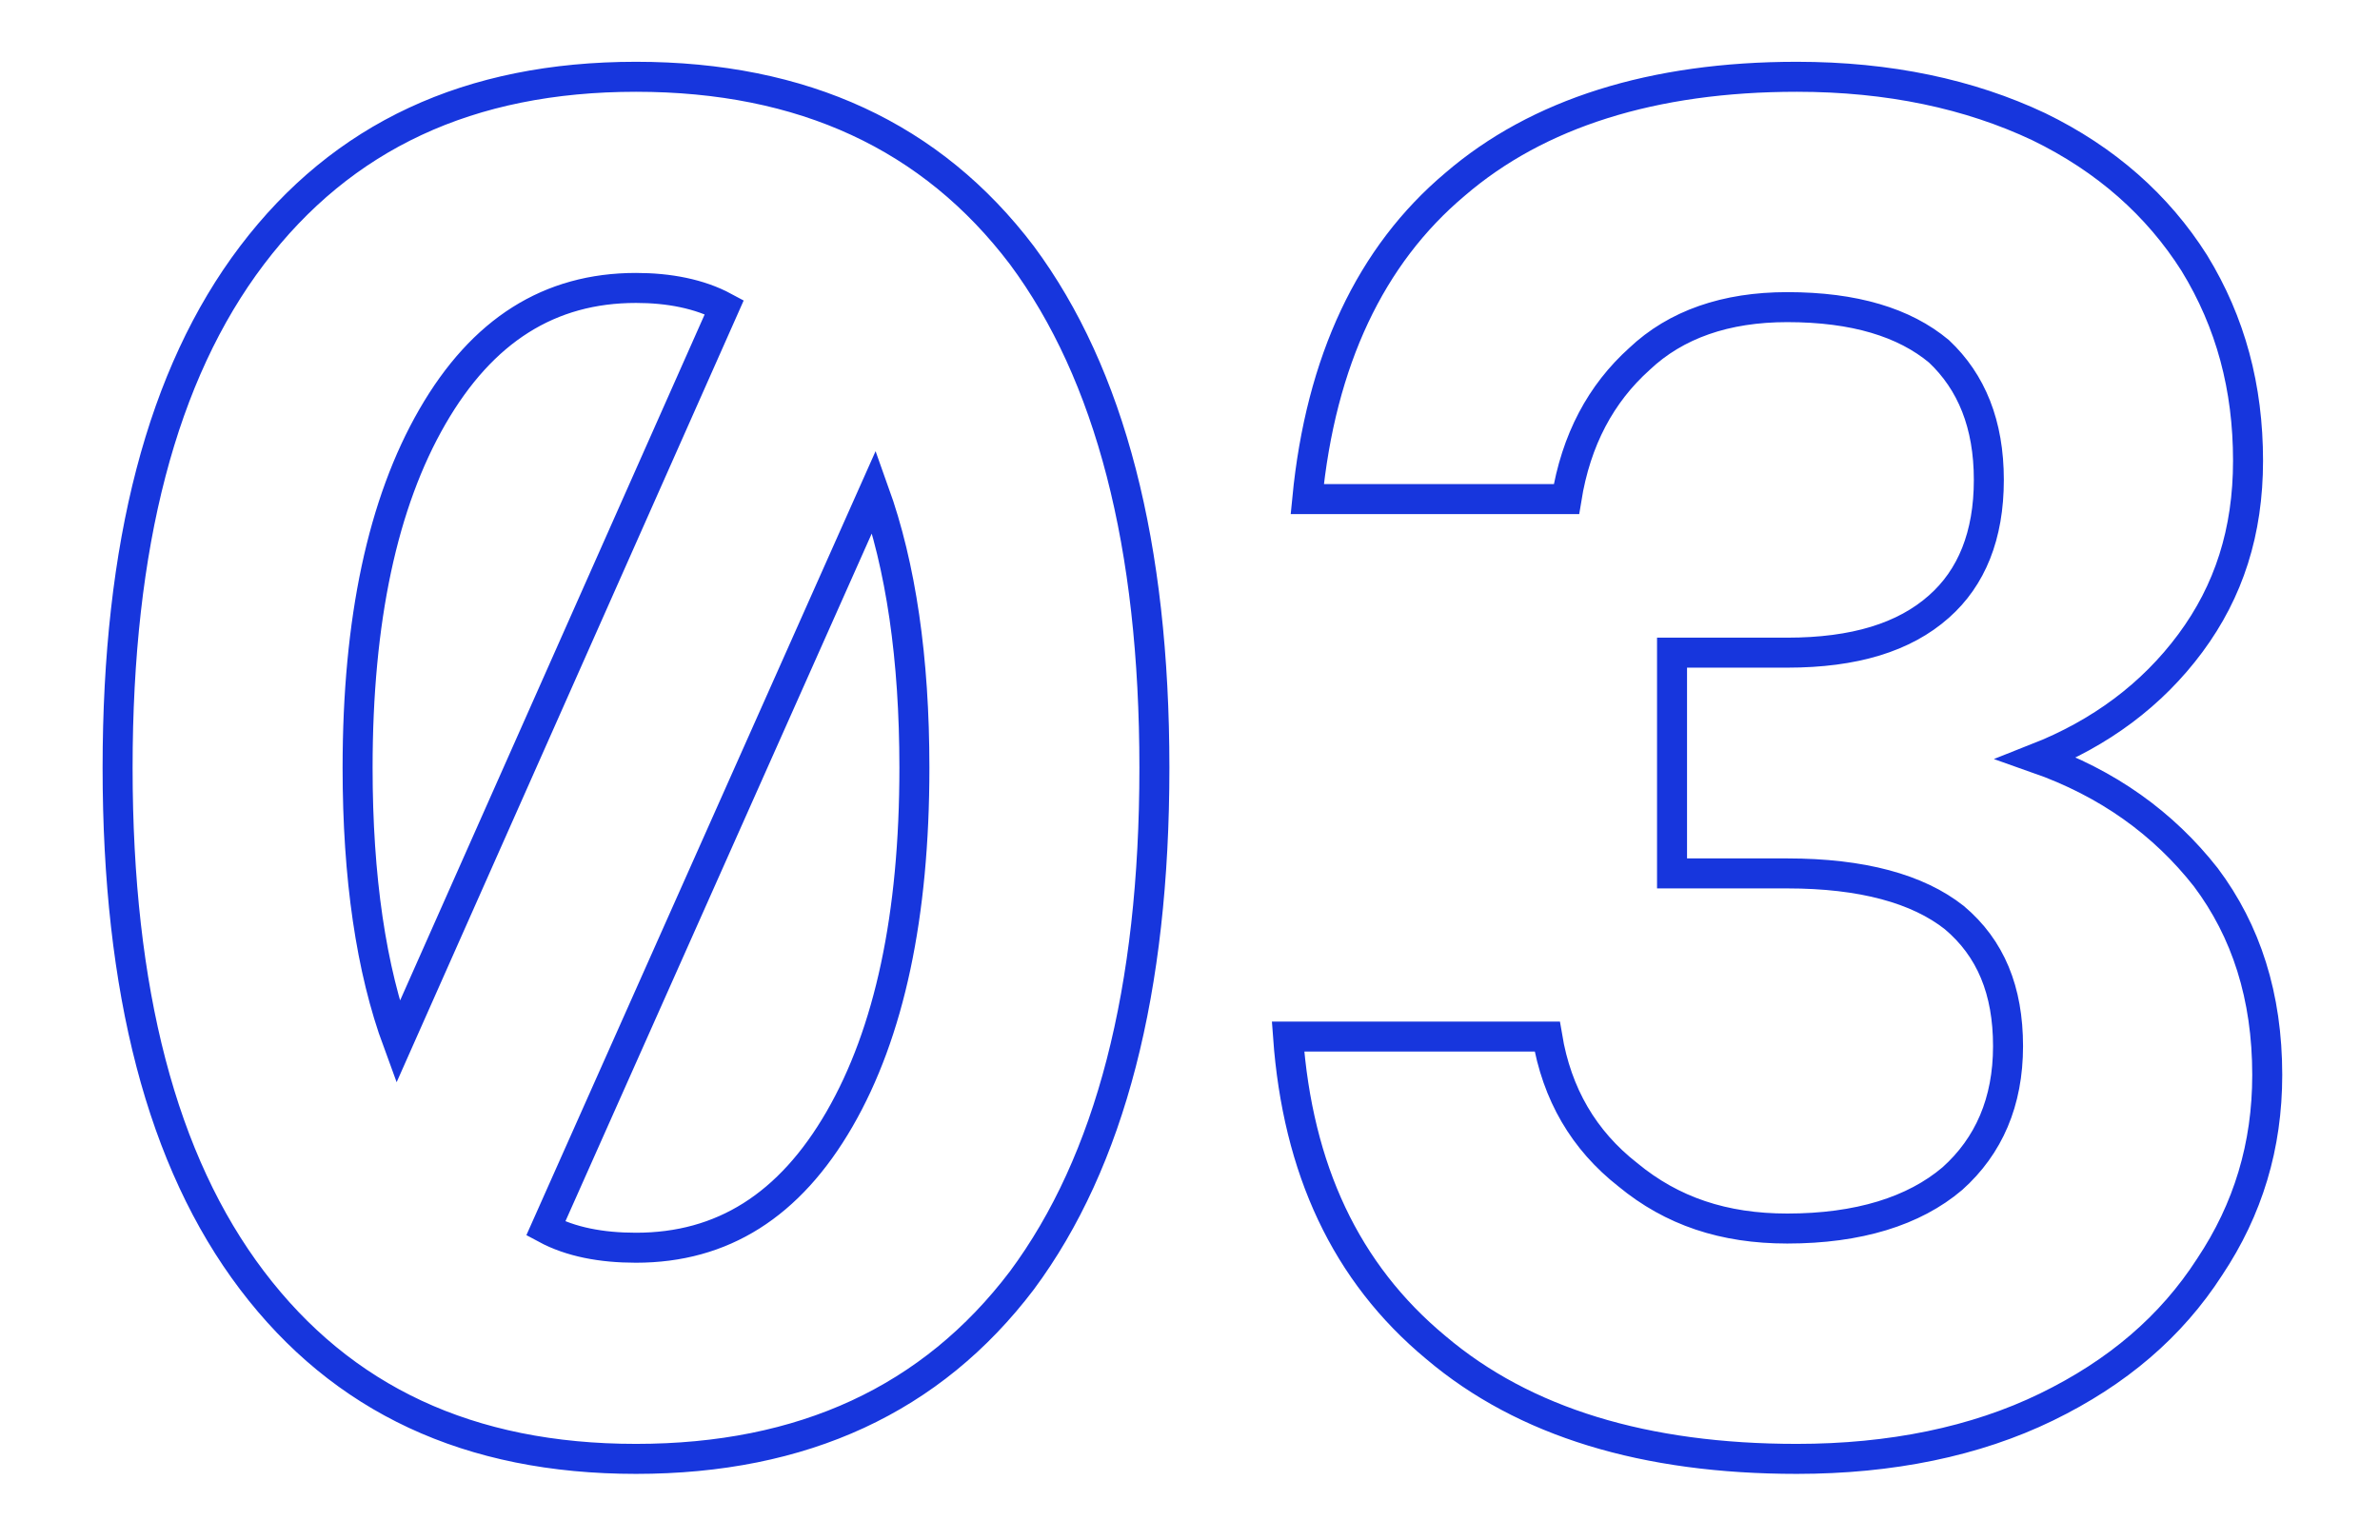 <?xml version="1.0" encoding="UTF-8"?> <svg xmlns="http://www.w3.org/2000/svg" width="119" height="77" viewBox="0 0 119 77" fill="none"><path d="M51.096 12.768C55.512 18.72 57.72 27.264 57.72 38.4C57.72 49.536 55.512 58.08 51.096 64.032C46.584 69.984 40.152 72.96 31.8 72.96C23.448 72.96 17.112 69.984 12.6 64.032C8.088 58.08 5.88 49.536 5.88 38.4C5.88 27.264 8.088 18.72 12.6 12.768C17.112 6.816 23.448 3.84 31.8 3.84C40.152 3.84 46.584 6.816 51.096 12.768ZM21.624 20.832C19.128 25.152 17.88 31.008 17.88 38.4C17.88 43.872 18.552 48.48 19.896 52.128L36.216 15.36C34.968 14.688 33.432 14.4 31.8 14.4C27.48 14.4 24.12 16.512 21.624 20.832ZM41.976 55.968C44.472 51.648 45.72 45.792 45.72 38.4C45.72 32.928 45.048 28.32 43.704 24.576L27.288 61.44C28.536 62.112 30.072 62.4 31.8 62.4C36.12 62.4 39.48 60.288 41.976 55.968ZM71.794 67.392C67.282 63.648 64.882 58.464 64.402 51.84H77.362C77.842 54.72 79.186 57.024 81.394 58.752C83.602 60.576 86.194 61.44 89.362 61.44C92.914 61.44 95.698 60.576 97.618 58.944C99.442 57.312 100.402 55.104 100.402 52.32C100.402 49.536 99.538 47.424 97.714 45.888C95.89 44.448 93.106 43.68 89.362 43.68H83.602V32.64H89.362C92.722 32.64 95.218 31.872 96.946 30.336C98.578 28.896 99.442 26.784 99.442 24C99.442 21.216 98.578 19.104 96.946 17.568C95.218 16.128 92.722 15.36 89.362 15.36C86.29 15.36 83.794 16.224 81.97 17.952C80.05 19.68 78.802 21.984 78.322 24.96H65.362C66.034 18.048 68.53 12.768 72.754 9.216C76.882 5.664 82.642 3.84 89.842 3.84C94.45 3.84 98.482 4.704 101.938 6.336C105.298 7.968 107.89 10.272 109.714 13.152C111.538 16.128 112.402 19.392 112.402 23.04C112.402 26.592 111.442 29.568 109.522 32.16C107.602 34.752 105.01 36.672 101.842 37.92C105.394 39.168 108.178 41.184 110.29 43.872C112.306 46.56 113.362 49.824 113.362 53.76C113.362 57.312 112.402 60.48 110.482 63.36C108.562 66.336 105.874 68.64 102.322 70.368C98.77 72.096 94.546 72.96 89.842 72.96C82.258 72.96 76.21 71.136 71.794 67.392Z" stroke="#1736DD" stroke-width="1.5"></path></svg> 